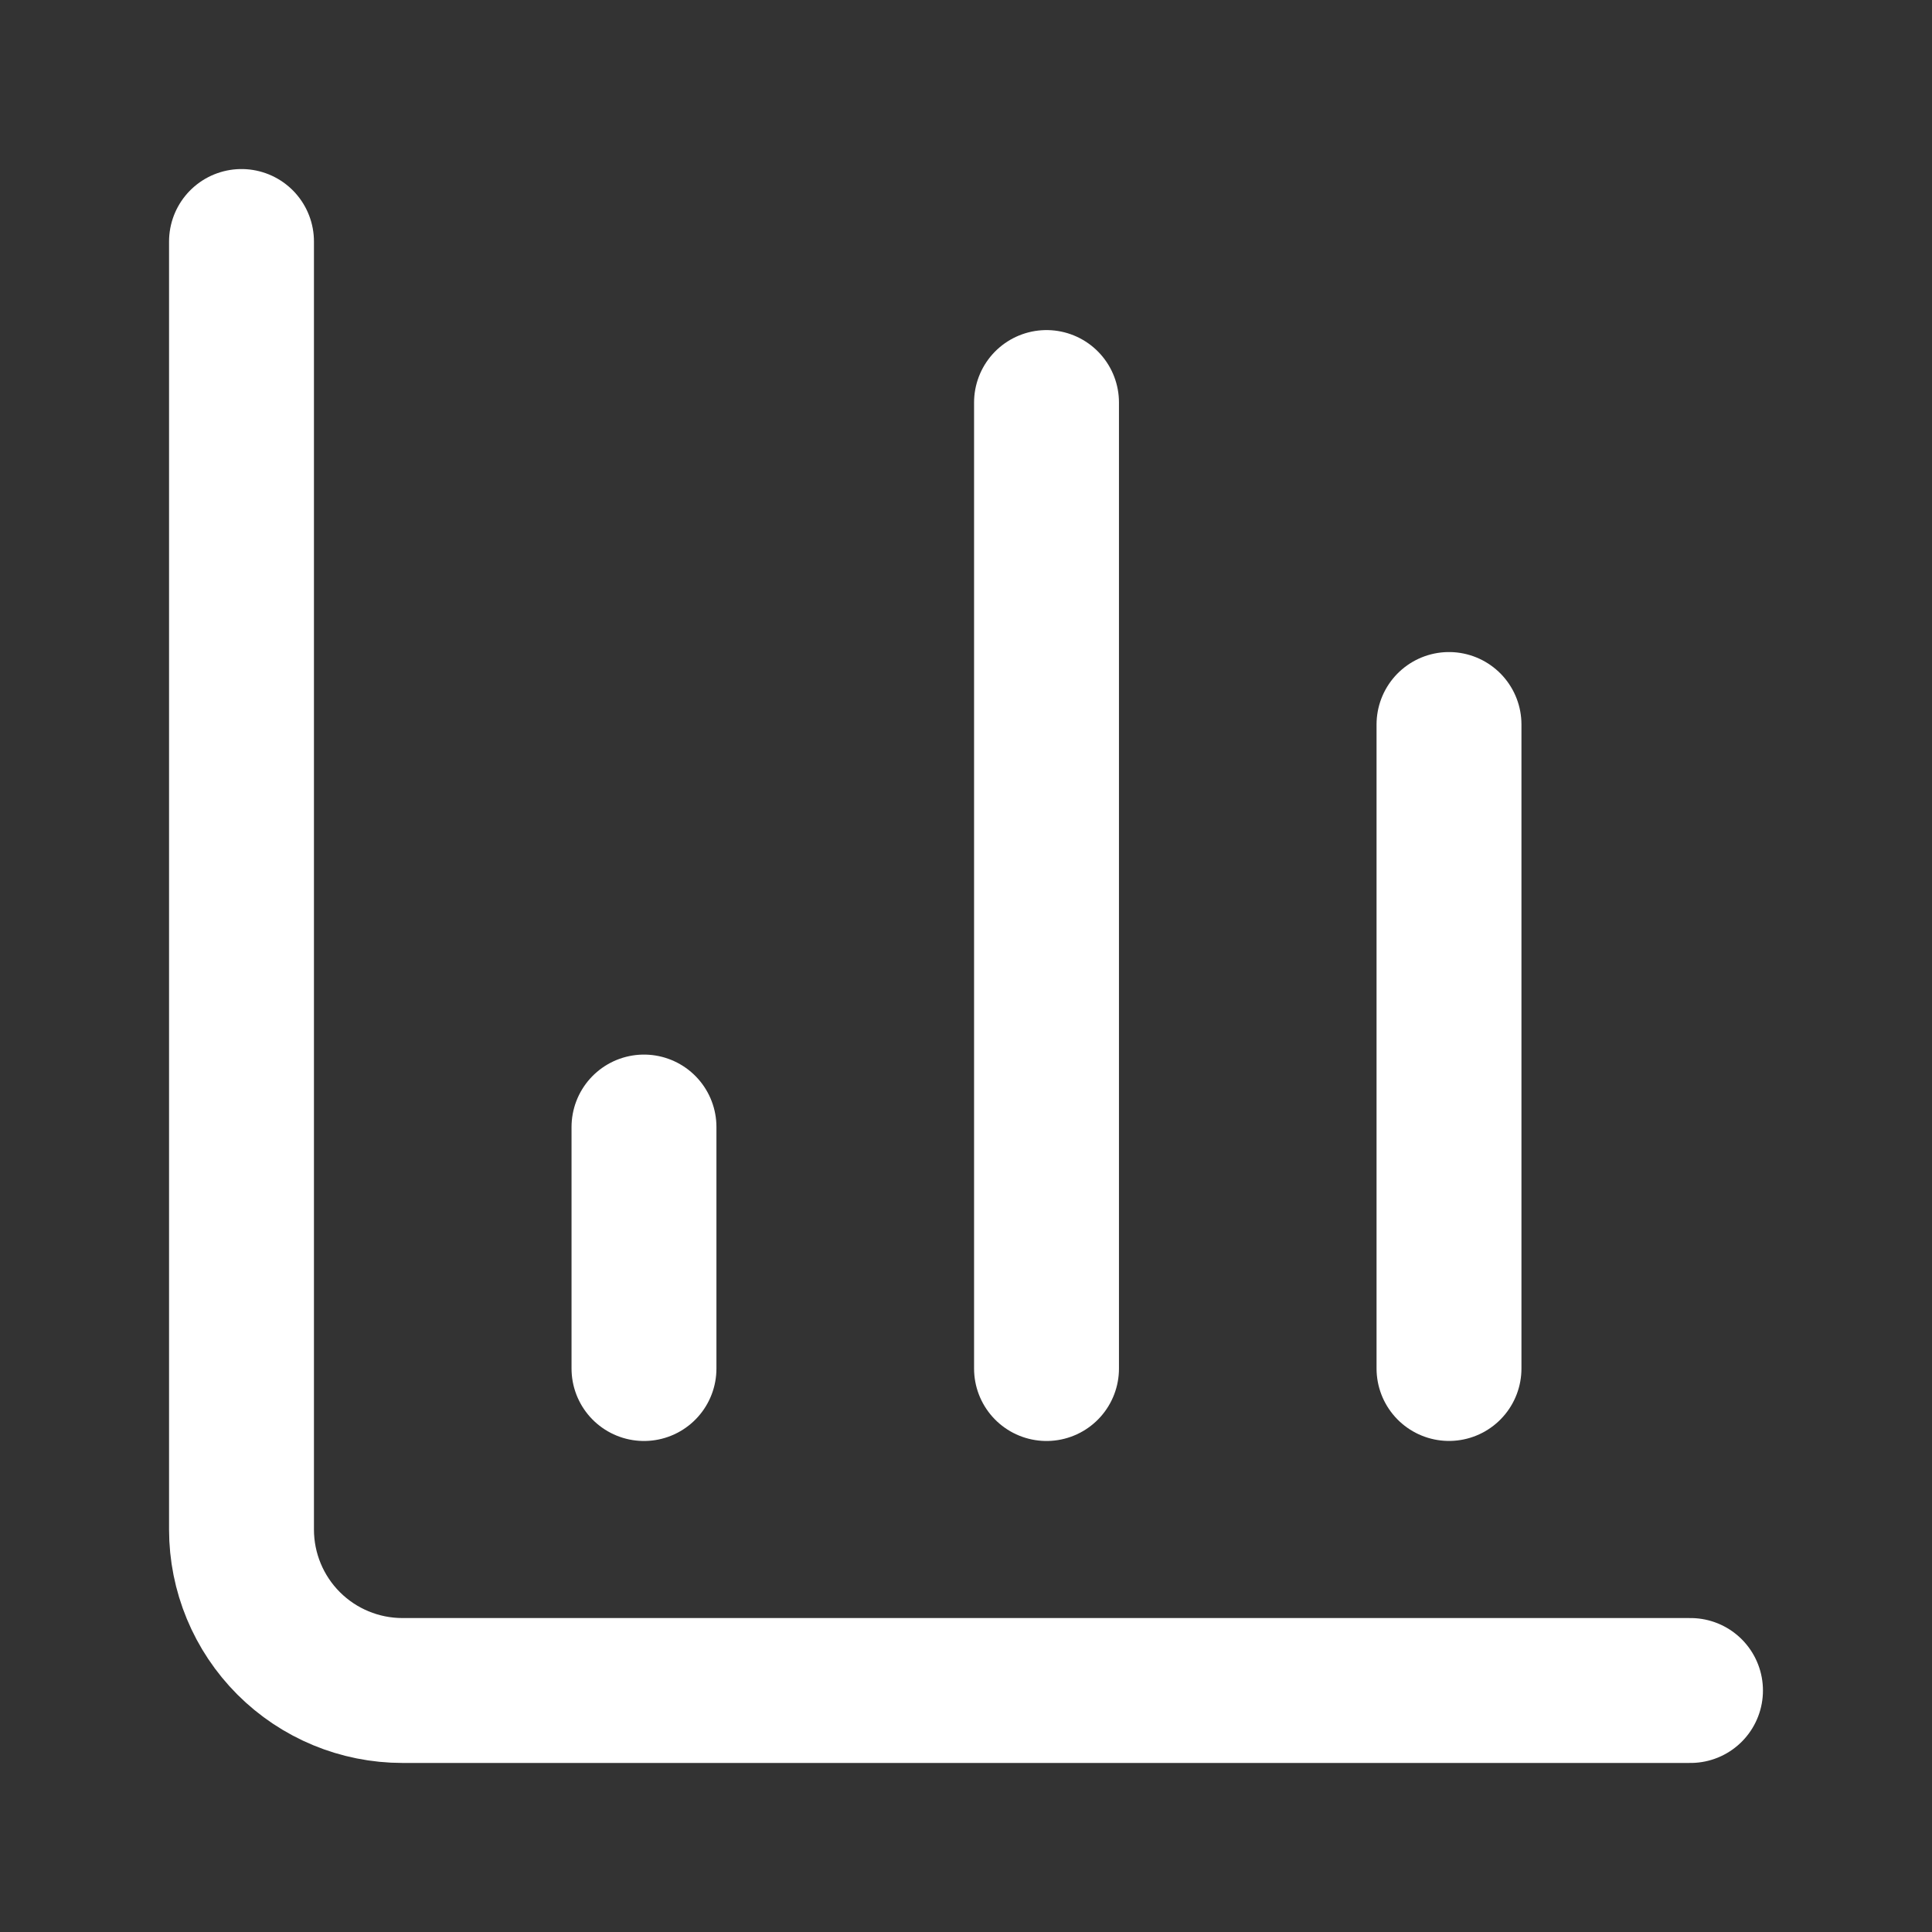 <svg width="40" height="40" viewBox="0 0 40 40" fill="none" xmlns="http://www.w3.org/2000/svg">
<rect x="0" y="0" width="40" height="40" fill="#333333" stroke="none"/>
<path d="M5 5V31.667C5 32.551 5.351 33.399 5.976 34.024C6.601 34.649 7.449 35 8.333 35H35" stroke="white" stroke-width="3" stroke-linecap="round" stroke-linejoin="round"/>
<path d="M30 28.333V15" stroke="white" stroke-width="3" stroke-linecap="round" stroke-linejoin="round"/>
<path d="M21.667 28.334V8.334" stroke="white" stroke-width="3" stroke-linecap="round" stroke-linejoin="round"/>
<path d="M13.333 28.334V23.334" stroke="white" stroke-width="3" stroke-linecap="round" stroke-linejoin="round"/>
</svg>
